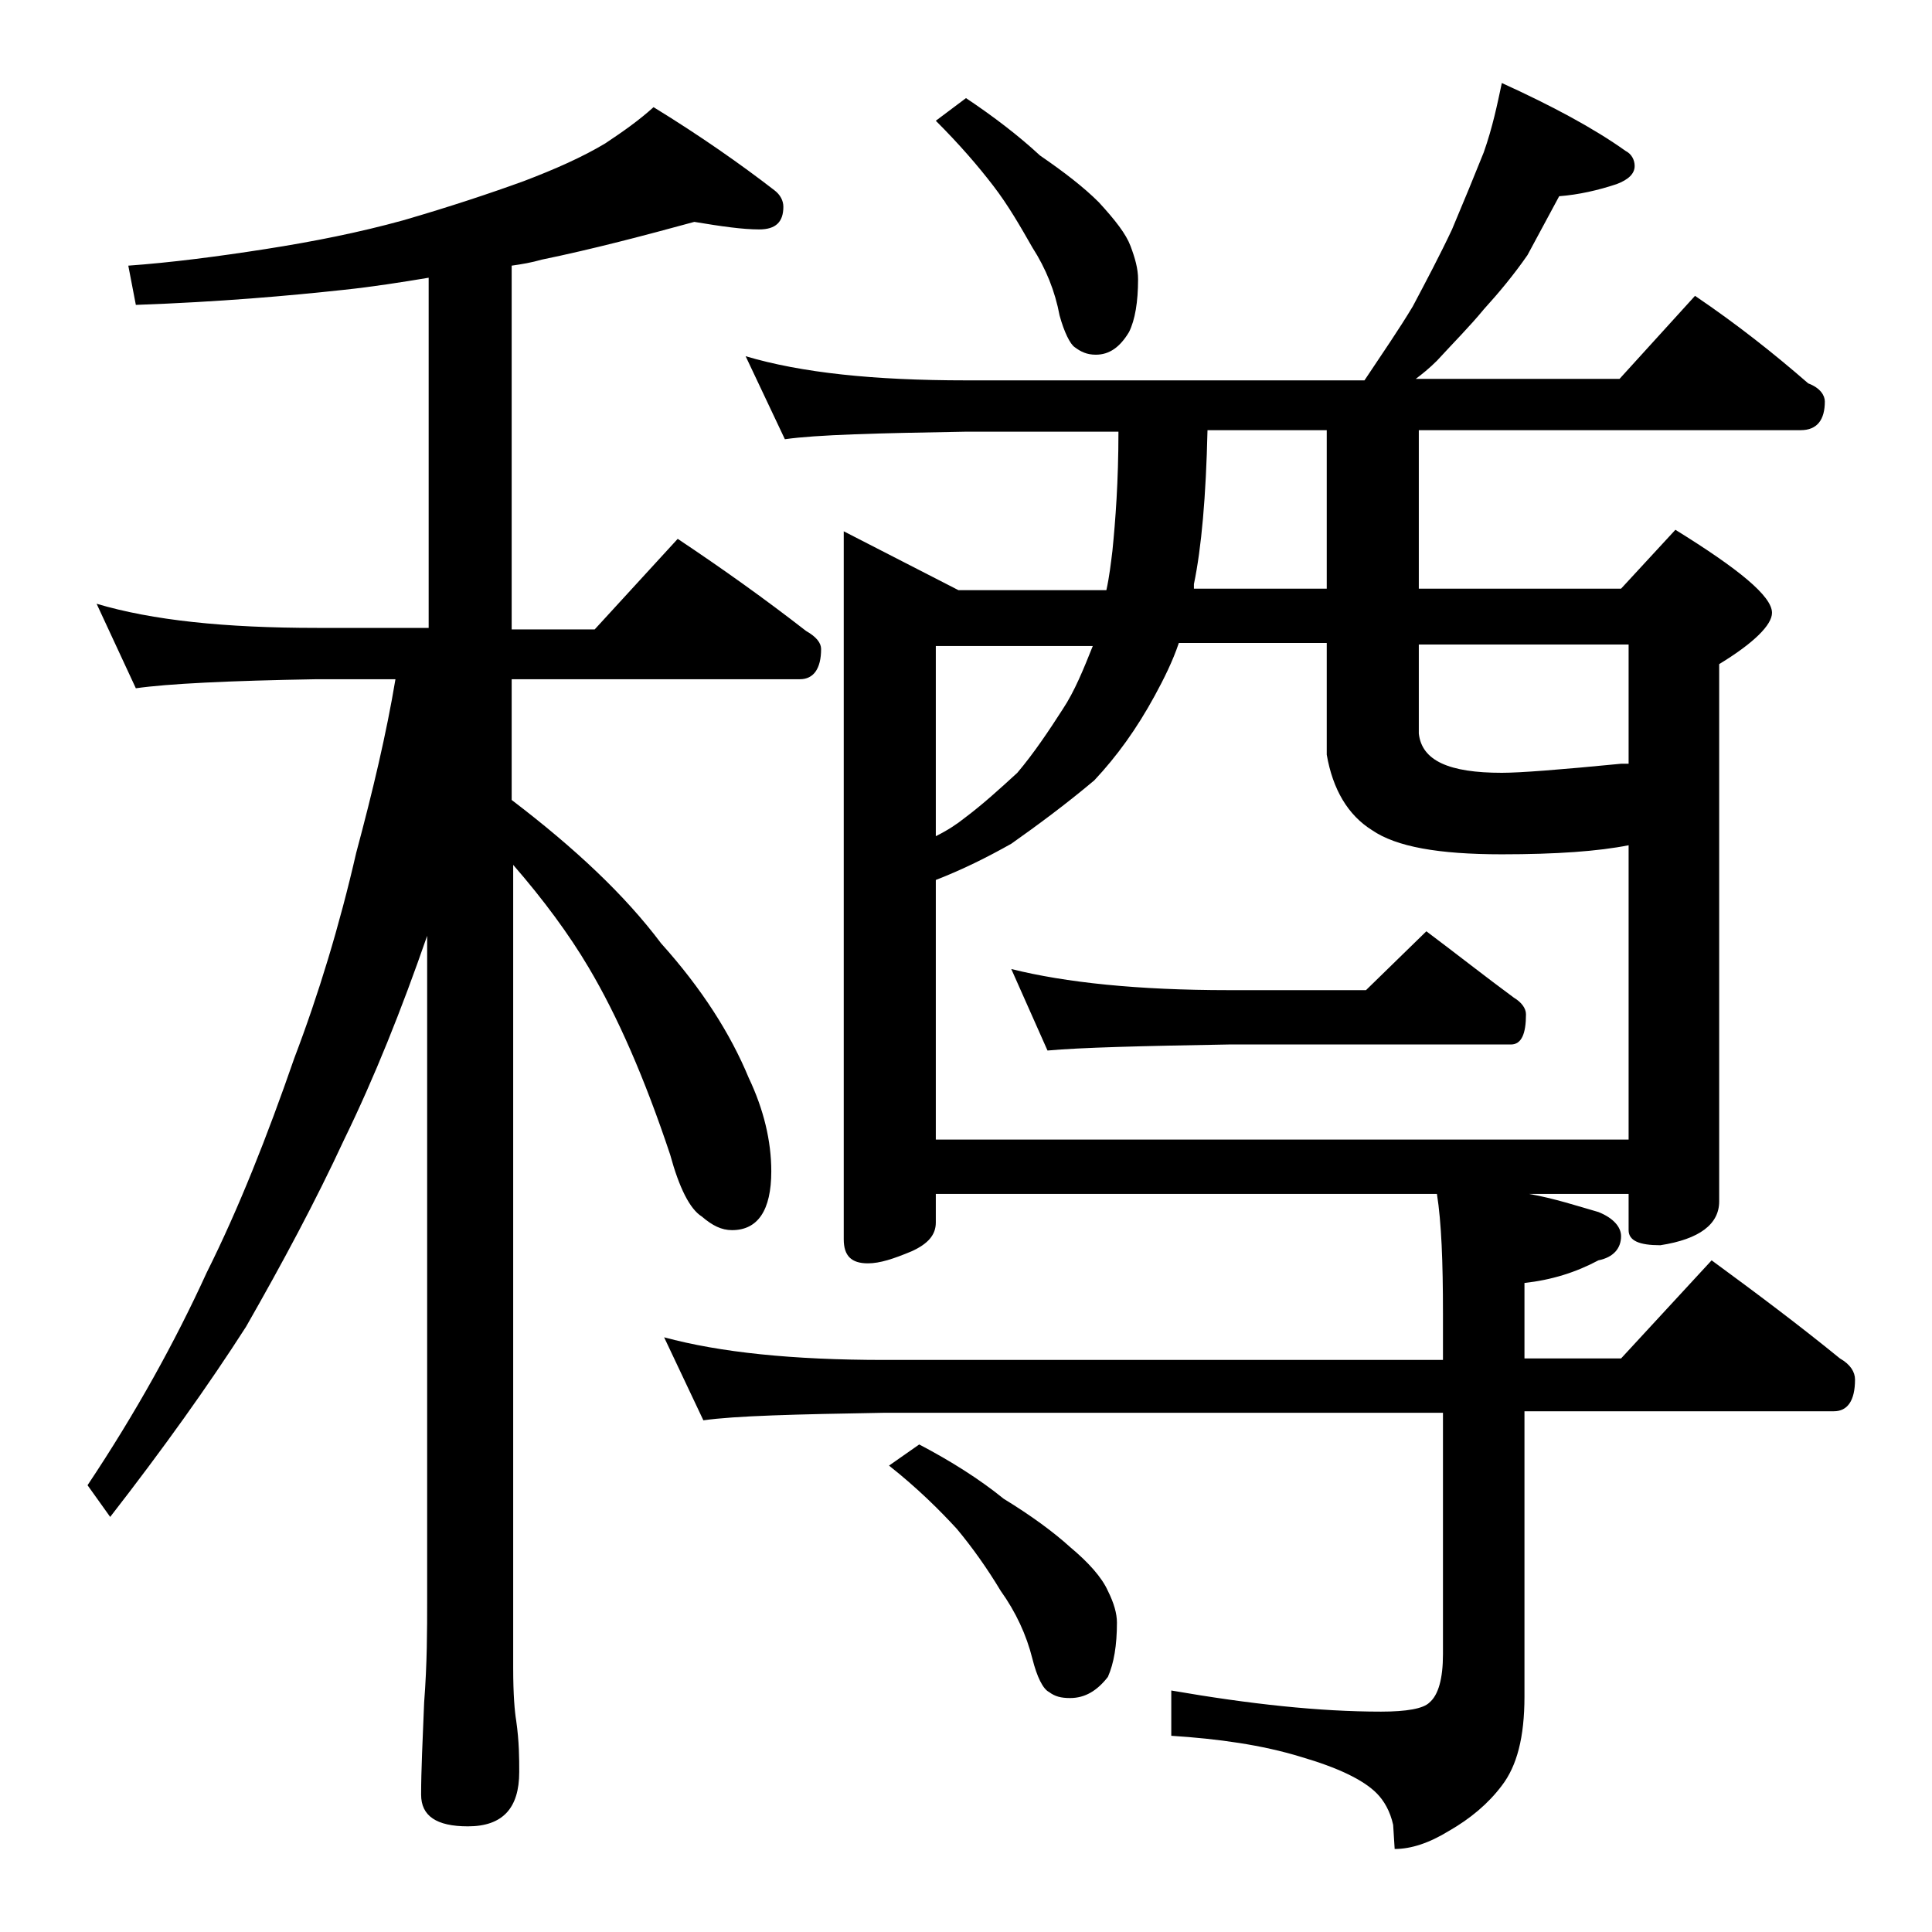 <?xml version="1.0" encoding="utf-8"?>
<!-- Generator: Adobe Illustrator 18.0.0, SVG Export Plug-In . SVG Version: 6.00 Build 0)  -->
<!DOCTYPE svg PUBLIC "-//W3C//DTD SVG 1.1//EN" "http://www.w3.org/Graphics/SVG/1.1/DTD/svg11.dtd">
<svg version="1.1" id="Layer_1" xmlns="http://www.w3.org/2000/svg" xmlns:xlink="http://www.w3.org/1999/xlink" x="0px" y="0px"
	 viewBox="0 0 128 128" enable-background="new 0 0 128 128" xml:space="preserve">
<path d="M46,14.7c-3.3,0.9-6.7,1.8-10.1,2.5c-0.7,0.2-1.3,0.3-2,0.4v24.1h5.5l5.5-6c3,2,5.8,4,8.5,6.1c0.7,0.4,1,0.8,1,1.2
	c0,1.3-0.5,2-1.4,2H33.9v8c4.2,3.2,7.5,6.3,9.9,9.5c2.7,3,4.6,6,5.8,8.9c1,2.1,1.5,4.2,1.5,6.2c0,2.6-0.9,3.9-2.6,3.9
	c-0.7,0-1.3-0.3-2-0.9c-0.8-0.5-1.5-1.9-2.1-4.1c-1.7-5.1-3.5-9.2-5.4-12.4c-1.3-2.2-3-4.5-5-6.8v53.2c0,1.8,0.1,2.9,0.2,3.5
	c0.2,1.4,0.2,2.5,0.2,3.4c0,2.4-1.1,3.6-3.4,3.6c-2.1,0-3.1-0.7-3.1-2.1c0-1.6,0.1-3.6,0.2-6.1c0.2-2.6,0.2-4.8,0.2-6.8v-44
	c-1.7,4.9-3.5,9.4-5.5,13.5c-1.9,4.1-4.1,8.2-6.5,12.4c-2.5,3.9-5.5,8.1-9,12.6l-1.5-2.1c3.2-4.8,5.8-9.5,7.9-14.1
	c2.1-4.2,4-9,5.8-14.2c1.6-4.2,3-8.8,4.1-13.6c1.1-4.1,2-7.9,2.6-11.5H21c-5.9,0.1-9.9,0.3-12,0.6L6.4,40c3.7,1.1,8.5,1.6,14.6,1.6
	h7.4V18.4c-1.8,0.3-3.7,0.6-5.6,0.8c-3.7,0.4-8.2,0.8-13.8,1l-0.5-2.6c2.8-0.2,5.9-0.6,9.1-1.1c3.2-0.5,6.2-1.1,9.1-1.9
	c3.1-0.9,5.8-1.8,8-2.6c2.1-0.8,3.9-1.6,5.4-2.5c1.2-0.8,2.2-1.5,3.2-2.4c3.1,1.9,5.8,3.8,8,5.5c0.4,0.3,0.6,0.7,0.6,1.1
	c0,1-0.5,1.5-1.6,1.5C49.2,15.2,47.8,15,46,14.7z M99.5,5.5c3.3,1.5,6.1,3,8.2,4.5c0.4,0.2,0.6,0.6,0.6,1c0,0.5-0.4,0.9-1.2,1.2
	c-1.2,0.4-2.5,0.7-3.8,0.8c-0.7,1.3-1.4,2.6-2.1,3.9c-0.9,1.3-1.9,2.5-2.9,3.6c-0.9,1.1-2,2.2-3.1,3.4c-0.5,0.5-1,0.9-1.4,1.2h13.5
	l5-5.5c2.8,1.9,5.2,3.8,7.5,5.8c0.8,0.3,1.1,0.8,1.1,1.2c0,1.2-0.5,1.9-1.6,1.9H94V39h13.4l3.6-3.9c4.2,2.6,6.4,4.4,6.4,5.5
	c0,0.8-1.2,2-3.5,3.4v35.6c0,1.5-1.3,2.5-3.9,2.9c-1.4,0-2.1-0.3-2.1-1v-2.4h-6.6c1.7,0.3,3.2,0.8,4.6,1.2c1,0.4,1.5,1,1.5,1.6
	c0,0.8-0.5,1.4-1.5,1.6c-1.5,0.8-3.1,1.3-4.9,1.5v5h6.4l6-6.5c3,2.2,5.8,4.3,8.5,6.5c0.7,0.4,1,0.9,1,1.4c0,1.4-0.5,2.1-1.4,2.1H101
	v18.9c0,2.7-0.5,4.6-1.5,5.9c-0.9,1.2-2.1,2.2-3.5,3c-1.3,0.8-2.5,1.2-3.6,1.2l-0.1-1.6c-0.2-0.9-0.6-1.6-1.1-2.1
	c-0.9-0.9-2.6-1.7-5-2.4c-2.6-0.8-5.5-1.2-8.6-1.4v-3c5.2,0.9,9.8,1.4,13.9,1.4c1.7,0,2.8-0.2,3.2-0.6c0.6-0.5,0.9-1.6,0.9-3.2v-16
	h-37c-5.9,0.1-9.9,0.2-12,0.5l-2.6-5.5c3.7,1,8.5,1.5,14.6,1.5h37V87c0-3.4-0.1-6-0.4-7.9H62V81c0,0.8-0.5,1.4-1.6,1.9
	c-1.2,0.5-2.1,0.8-2.9,0.8c-1.1,0-1.6-0.5-1.6-1.6V35.2l7.6,3.9h9.8c0.2-0.9,0.3-1.8,0.4-2.6c0.2-2,0.4-4.6,0.4-7.9H64
	c-5.9,0.1-9.9,0.2-12,0.5l-2.6-5.5c3.7,1.1,8.5,1.6,14.6,1.6h26.4c1.2-1.8,2.3-3.4,3.2-4.9c0.9-1.7,1.8-3.4,2.6-5.1
	c0.8-1.9,1.5-3.6,2.1-5.1C98.9,8.4,99.2,6.9,99.5,5.5z M60.9,95.7c2.1,1.1,4,2.3,5.6,3.6c1.8,1.1,3.3,2.2,4.4,3.2
	c1.2,1,2.1,2,2.5,2.9c0.4,0.8,0.6,1.5,0.6,2.1c0,1.5-0.2,2.7-0.6,3.6c-0.7,0.9-1.5,1.4-2.5,1.4c-0.6,0-1-0.1-1.4-0.4
	c-0.4-0.2-0.8-1-1.1-2.2c-0.4-1.6-1.1-3.1-2.1-4.5c-0.9-1.5-1.9-2.9-2.9-4.1c-1.1-1.2-2.6-2.7-4.5-4.2L60.9,95.7z M64,6.5
	c1.8,1.2,3.5,2.5,4.9,3.8c1.6,1.1,2.9,2.1,3.9,3.1c1.1,1.2,1.8,2.1,2.1,2.9c0.3,0.8,0.5,1.5,0.5,2.2c0,1.5-0.2,2.7-0.6,3.5
	c-0.6,1-1.3,1.5-2.2,1.5c-0.6,0-1-0.2-1.4-0.5c-0.3-0.2-0.7-1-1-2.1c-0.3-1.6-0.9-3.1-1.8-4.5c-0.8-1.4-1.6-2.8-2.6-4.1
	C64.8,11,63.6,9.6,62,8L64,6.5z M62,75.5h45.9V56c-2,0.4-4.8,0.6-8.4,0.6c-4.2,0-7-0.5-8.6-1.6c-1.6-1-2.6-2.7-3-5v-7.4h-9.8
	c-0.4,1.2-1,2.4-1.6,3.5c-1.2,2.2-2.5,4-4,5.6c-1.9,1.6-3.8,3-5.5,4.2c-1.6,0.9-3.2,1.7-5,2.4V75.5z M62,55.4
	c0.8-0.4,1.4-0.8,1.9-1.2c1.2-0.9,2.3-1.9,3.5-3c1.1-1.3,2.1-2.8,3-4.2c0.8-1.2,1.4-2.7,2-4.2H62V55.4z M67,64.2
	c3.6,0.9,8.4,1.4,14.4,1.4h9.1l4-3.9c2,1.5,3.9,3,5.8,4.4c0.5,0.3,0.8,0.7,0.8,1.1c0,1.3-0.3,2-1,2H81.4c-5.8,0.1-9.8,0.2-12,0.4
	L67,64.2z M87.9,39V28.5H80c-0.1,4.4-0.4,7.8-0.9,10.2V39H87.9z M94,42.7v5.9c0.2,1.8,2,2.6,5.5,2.6c1.2,0,3.8-0.2,7.9-0.6h0.5v-7.9
	H94z"/>
</svg>

